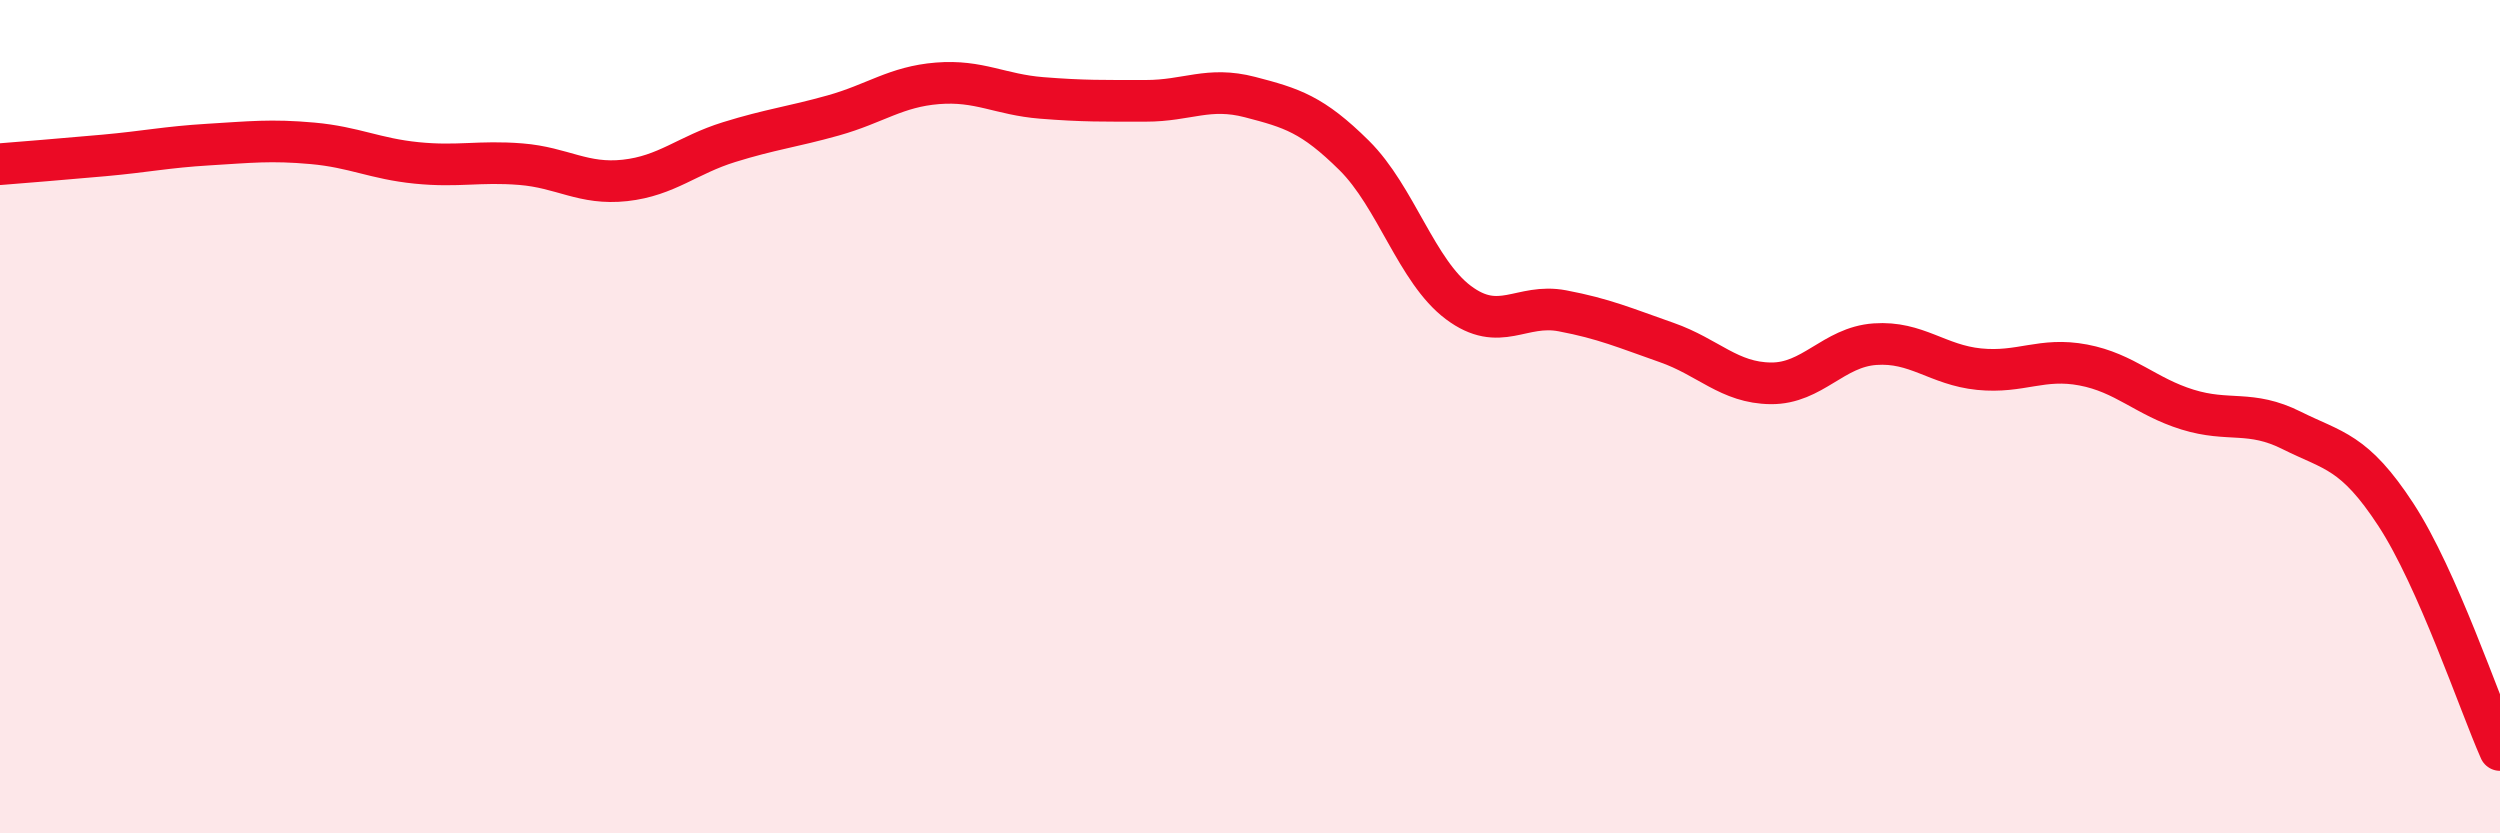 
    <svg width="60" height="20" viewBox="0 0 60 20" xmlns="http://www.w3.org/2000/svg">
      <path
        d="M 0,3.94 C 0.5,3.9 1.5,3.82 2.5,3.73 C 3.5,3.64 4,3.53 5,3.47 C 6,3.41 6.5,3.35 7.5,3.44 C 8.5,3.53 9,3.81 10,3.91 C 11,4.01 11.5,3.86 12.5,3.94 C 13.5,4.02 14,4.44 15,4.33 C 16,4.22 16.5,3.72 17.5,3.41 C 18.5,3.1 19,3.05 20,2.77 C 21,2.49 21.5,2.08 22.5,2 C 23.5,1.92 24,2.27 25,2.35 C 26,2.43 26.5,2.42 27.5,2.42 C 28.5,2.42 29,2.07 30,2.33 C 31,2.59 31.5,2.74 32.5,3.73 C 33.5,4.72 34,6.51 35,7.26 C 36,8.01 36.5,7.27 37.5,7.46 C 38.5,7.65 39,7.87 40,8.22 C 41,8.57 41.5,9.19 42.5,9.2 C 43.5,9.21 44,8.33 45,8.26 C 46,8.19 46.5,8.76 47.5,8.86 C 48.5,8.96 49,8.57 50,8.76 C 51,8.95 51.5,9.52 52.5,9.83 C 53.5,10.14 54,9.83 55,10.33 C 56,10.83 56.5,10.82 57.5,12.35 C 58.5,13.88 59.5,16.87 60,18L60 20L0 20Z"
        fill="#EB0A25"
        opacity="0.1"
        stroke-linecap="round"
        stroke-linejoin="round"
      />
      <path
        d="M 0,3.94 C 0.5,3.9 1.5,3.82 2.5,3.73 C 3.5,3.64 4,3.53 5,3.47 C 6,3.41 6.5,3.35 7.5,3.44 C 8.5,3.53 9,3.81 10,3.91 C 11,4.01 11.5,3.86 12.5,3.94 C 13.5,4.02 14,4.44 15,4.33 C 16,4.22 16.5,3.72 17.5,3.41 C 18.5,3.1 19,3.05 20,2.77 C 21,2.49 21.5,2.08 22.5,2 C 23.5,1.92 24,2.27 25,2.35 C 26,2.43 26.5,2.42 27.5,2.42 C 28.5,2.42 29,2.07 30,2.33 C 31,2.59 31.5,2.74 32.5,3.73 C 33.5,4.72 34,6.51 35,7.26 C 36,8.01 36.5,7.27 37.5,7.46 C 38.5,7.65 39,7.87 40,8.22 C 41,8.57 41.5,9.19 42.5,9.2 C 43.5,9.21 44,8.33 45,8.26 C 46,8.19 46.5,8.76 47.5,8.86 C 48.5,8.96 49,8.57 50,8.76 C 51,8.95 51.5,9.52 52.5,9.83 C 53.5,10.14 54,9.83 55,10.33 C 56,10.83 56.5,10.82 57.5,12.35 C 58.5,13.88 59.5,16.87 60,18"
        stroke="#EB0A25"
        stroke-width="1"
        fill="none"
        stroke-linecap="round"
        stroke-linejoin="round"
      />
    </svg>
  